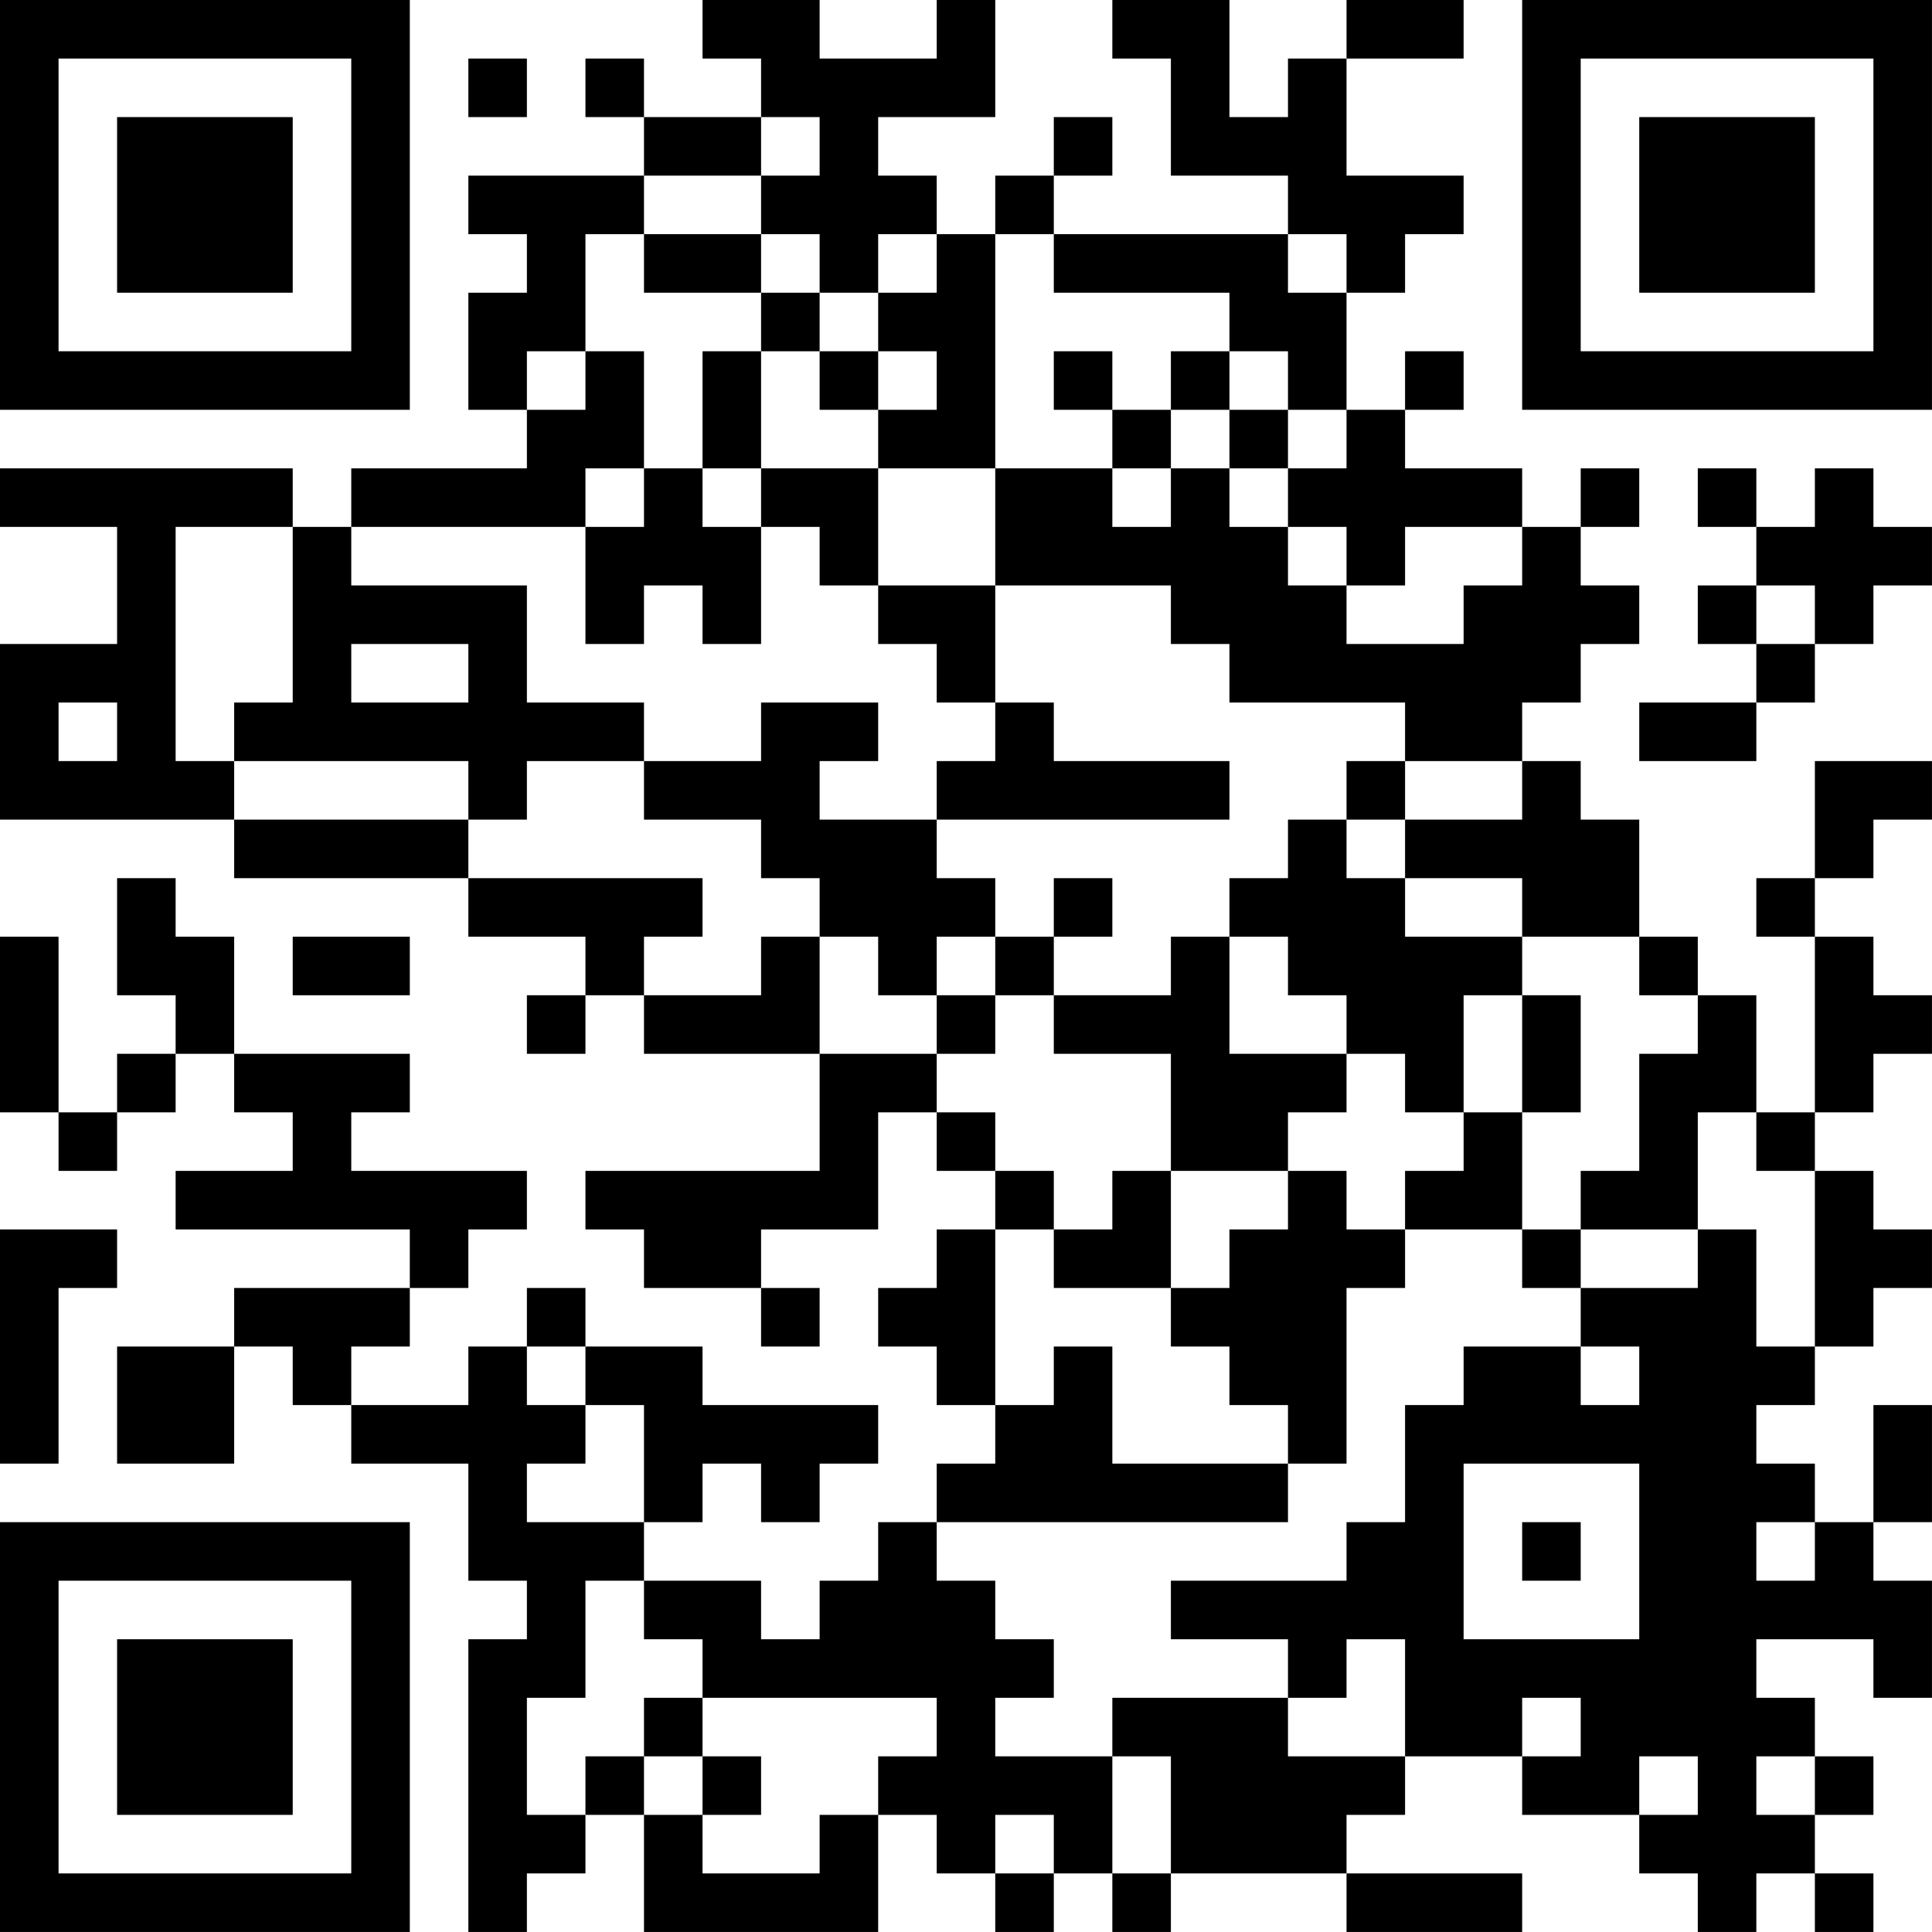 <?xml version="1.0" encoding="UTF-8"?>
<svg xmlns="http://www.w3.org/2000/svg" version="1.1" width="400" height="400" viewBox="0 0 400 400"><rect x="0" y="0" width="400" height="400" fill="#ffffff"/><g transform="scale(12.121)"><g transform="translate(0,0)"><path fill-rule="evenodd" d="M12 0L12 1L13 1L13 2L11 2L11 1L10 1L10 2L11 2L11 3L8 3L8 4L9 4L9 5L8 5L8 7L9 7L9 8L6 8L6 9L5 9L5 8L0 8L0 9L2 9L2 11L0 11L0 14L4 14L4 15L8 15L8 16L10 16L10 17L9 17L9 18L10 18L10 17L11 17L11 18L14 18L14 20L10 20L10 21L11 21L11 22L13 22L13 23L14 23L14 22L13 22L13 21L15 21L15 19L16 19L16 20L17 20L17 21L16 21L16 22L15 22L15 23L16 23L16 24L17 24L17 25L16 25L16 26L15 26L15 27L14 27L14 28L13 28L13 27L11 27L11 26L12 26L12 25L13 25L13 26L14 26L14 25L15 25L15 24L12 24L12 23L10 23L10 22L9 22L9 23L8 23L8 24L6 24L6 23L7 23L7 22L8 22L8 21L9 21L9 20L6 20L6 19L7 19L7 18L4 18L4 16L3 16L3 15L2 15L2 17L3 17L3 18L2 18L2 19L1 19L1 16L0 16L0 19L1 19L1 20L2 20L2 19L3 19L3 18L4 18L4 19L5 19L5 20L3 20L3 21L7 21L7 22L4 22L4 23L2 23L2 25L4 25L4 23L5 23L5 24L6 24L6 25L8 25L8 27L9 27L9 28L8 28L8 33L9 33L9 32L10 32L10 31L11 31L11 33L15 33L15 31L16 31L16 32L17 32L17 33L18 33L18 32L19 32L19 33L20 33L20 32L23 32L23 33L26 33L26 32L23 32L23 31L24 31L24 30L26 30L26 31L28 31L28 32L29 32L29 33L30 33L30 32L31 32L31 33L32 33L32 32L31 32L31 31L32 31L32 30L31 30L31 29L30 29L30 28L32 28L32 29L33 29L33 27L32 27L32 26L33 26L33 24L32 24L32 26L31 26L31 25L30 25L30 24L31 24L31 23L32 23L32 22L33 22L33 21L32 21L32 20L31 20L31 19L32 19L32 18L33 18L33 17L32 17L32 16L31 16L31 15L32 15L32 14L33 14L33 13L31 13L31 15L30 15L30 16L31 16L31 19L30 19L30 17L29 17L29 16L28 16L28 14L27 14L27 13L26 13L26 12L27 12L27 11L28 11L28 10L27 10L27 9L28 9L28 8L27 8L27 9L26 9L26 8L24 8L24 7L25 7L25 6L24 6L24 7L23 7L23 5L24 5L24 4L25 4L25 3L23 3L23 1L25 1L25 0L23 0L23 1L22 1L22 2L21 2L21 0L19 0L19 1L20 1L20 3L22 3L22 4L18 4L18 3L19 3L19 2L18 2L18 3L17 3L17 4L16 4L16 3L15 3L15 2L17 2L17 0L16 0L16 1L14 1L14 0ZM8 1L8 2L9 2L9 1ZM13 2L13 3L11 3L11 4L10 4L10 6L9 6L9 7L10 7L10 6L11 6L11 8L10 8L10 9L6 9L6 10L9 10L9 12L11 12L11 13L9 13L9 14L8 14L8 13L4 13L4 12L5 12L5 9L3 9L3 13L4 13L4 14L8 14L8 15L12 15L12 16L11 16L11 17L13 17L13 16L14 16L14 18L16 18L16 19L17 19L17 20L18 20L18 21L17 21L17 24L18 24L18 23L19 23L19 25L22 25L22 26L16 26L16 27L17 27L17 28L18 28L18 29L17 29L17 30L19 30L19 32L20 32L20 30L19 30L19 29L22 29L22 30L24 30L24 28L23 28L23 29L22 29L22 28L20 28L20 27L23 27L23 26L24 26L24 24L25 24L25 23L27 23L27 24L28 24L28 23L27 23L27 22L29 22L29 21L30 21L30 23L31 23L31 20L30 20L30 19L29 19L29 21L27 21L27 20L28 20L28 18L29 18L29 17L28 17L28 16L26 16L26 15L24 15L24 14L26 14L26 13L24 13L24 12L21 12L21 11L20 11L20 10L17 10L17 8L19 8L19 9L20 9L20 8L21 8L21 9L22 9L22 10L23 10L23 11L25 11L25 10L26 10L26 9L24 9L24 10L23 10L23 9L22 9L22 8L23 8L23 7L22 7L22 6L21 6L21 5L18 5L18 4L17 4L17 8L15 8L15 7L16 7L16 6L15 6L15 5L16 5L16 4L15 4L15 5L14 5L14 4L13 4L13 3L14 3L14 2ZM11 4L11 5L13 5L13 6L12 6L12 8L11 8L11 9L10 9L10 11L11 11L11 10L12 10L12 11L13 11L13 9L14 9L14 10L15 10L15 11L16 11L16 12L17 12L17 13L16 13L16 14L14 14L14 13L15 13L15 12L13 12L13 13L11 13L11 14L13 14L13 15L14 15L14 16L15 16L15 17L16 17L16 18L17 18L17 17L18 17L18 18L20 18L20 20L19 20L19 21L18 21L18 22L20 22L20 23L21 23L21 24L22 24L22 25L23 25L23 22L24 22L24 21L26 21L26 22L27 22L27 21L26 21L26 19L27 19L27 17L26 17L26 16L24 16L24 15L23 15L23 14L24 14L24 13L23 13L23 14L22 14L22 15L21 15L21 16L20 16L20 17L18 17L18 16L19 16L19 15L18 15L18 16L17 16L17 15L16 15L16 14L21 14L21 13L18 13L18 12L17 12L17 10L15 10L15 8L13 8L13 6L14 6L14 7L15 7L15 6L14 6L14 5L13 5L13 4ZM22 4L22 5L23 5L23 4ZM18 6L18 7L19 7L19 8L20 8L20 7L21 7L21 8L22 8L22 7L21 7L21 6L20 6L20 7L19 7L19 6ZM12 8L12 9L13 9L13 8ZM29 8L29 9L30 9L30 10L29 10L29 11L30 11L30 12L28 12L28 13L30 13L30 12L31 12L31 11L32 11L32 10L33 10L33 9L32 9L32 8L31 8L31 9L30 9L30 8ZM30 10L30 11L31 11L31 10ZM6 11L6 12L8 12L8 11ZM1 12L1 13L2 13L2 12ZM5 16L5 17L7 17L7 16ZM16 16L16 17L17 17L17 16ZM21 16L21 18L23 18L23 19L22 19L22 20L20 20L20 22L21 22L21 21L22 21L22 20L23 20L23 21L24 21L24 20L25 20L25 19L26 19L26 17L25 17L25 19L24 19L24 18L23 18L23 17L22 17L22 16ZM0 21L0 25L1 25L1 22L2 22L2 21ZM9 23L9 24L10 24L10 25L9 25L9 26L11 26L11 24L10 24L10 23ZM25 25L25 28L28 28L28 25ZM26 26L26 27L27 27L27 26ZM30 26L30 27L31 27L31 26ZM10 27L10 29L9 29L9 31L10 31L10 30L11 30L11 31L12 31L12 32L14 32L14 31L15 31L15 30L16 30L16 29L12 29L12 28L11 28L11 27ZM11 29L11 30L12 30L12 31L13 31L13 30L12 30L12 29ZM26 29L26 30L27 30L27 29ZM28 30L28 31L29 31L29 30ZM30 30L30 31L31 31L31 30ZM17 31L17 32L18 32L18 31ZM0 0L0 7L7 7L7 0ZM1 1L1 6L6 6L6 1ZM2 2L2 5L5 5L5 2ZM26 0L26 7L33 7L33 0ZM27 1L27 6L32 6L32 1ZM28 2L28 5L31 5L31 2ZM0 26L0 33L7 33L7 26ZM1 27L1 32L6 32L6 27ZM2 28L2 31L5 31L5 28Z" fill="#000000"/></g></g></svg>
